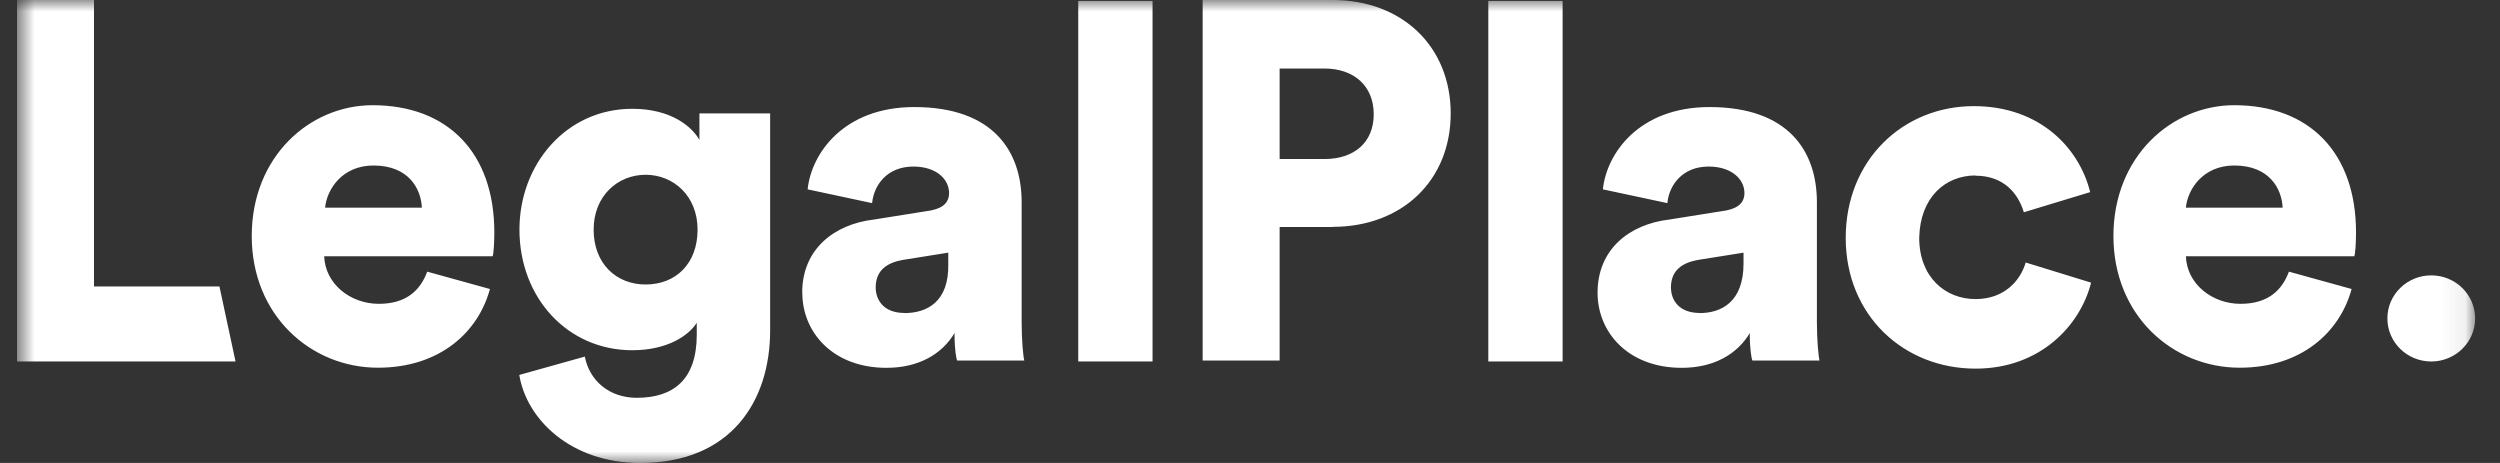 <svg width="108" height="20" viewBox="0 0 108 20" fill="none" xmlns="http://www.w3.org/2000/svg">
<rect x="0" y="0" width="108" height="20" fill="#333333" stroke="none"/>
<g clip-path="url(#clip0_1_23)">
<mask id="mask0_1_23" style="mask-type:luminance" maskUnits="userSpaceOnUse" x="0" y="0" width="107" height="20">
<path d="M106.925 0H0.735V20H106.925V0Z" fill="white"/>
</mask>
<g mask="url(#mask0_1_23)">
<path d="M98.88 11.74C98.57 12.57 97.95 13.125 96.79 13.125C95.55 13.125 94.47 12.255 94.43 11.07H101.705C101.745 10.99 101.78 10.515 101.78 10.04C101.78 6.6 99.77 4.545 96.52 4.545C93.81 4.545 91.3 6.76 91.3 10.195C91.3 13.63 93.855 15.885 96.755 15.885C99.425 15.885 101.085 14.345 101.59 12.485L98.88 11.735V11.74ZM94.43 8.97C94.505 8.18 95.165 7.15 96.52 7.15C98.03 7.15 98.57 8.14 98.61 8.97H94.43ZM85.34 7.59C86.58 7.59 87.195 8.38 87.43 9.17L90.295 8.3C89.83 6.405 88.13 4.585 85.265 4.585C82.21 4.585 79.735 6.915 79.735 10.275C79.735 13.635 82.25 15.925 85.345 15.925C88.13 15.925 89.87 14.065 90.335 12.21L87.51 11.34C87.28 12.13 86.58 12.92 85.345 12.92C84.03 12.92 82.91 11.97 82.91 10.27C82.95 8.53 84.03 7.58 85.345 7.58L85.34 7.59ZM73.425 13.52C72.535 13.52 72.185 12.965 72.185 12.415C72.185 11.665 72.69 11.35 73.345 11.23L75.32 10.915V11.39C75.32 13.05 74.355 13.525 73.425 13.525V13.52ZM69.015 12.65C69.015 14.35 70.33 15.89 72.65 15.89C74.045 15.89 75.05 15.295 75.59 14.39C75.59 15.1 75.665 15.495 75.705 15.575H78.605C78.565 15.455 78.49 14.745 78.49 13.915V8.735C78.49 6.52 77.25 4.625 73.85 4.625C70.795 4.625 69.4 6.64 69.245 8.18L72.03 8.775C72.105 7.985 72.69 7.195 73.81 7.195C74.815 7.195 75.36 7.75 75.36 8.34C75.36 8.695 75.165 8.97 74.585 9.09L72.11 9.485C70.41 9.685 69.015 10.75 69.015 12.645V12.65ZM67.505 0.04H64.295V15.615H67.505V0.04ZM57.565 9.8C60.585 9.8 62.67 7.785 62.67 4.9C62.67 2.015 60.58 0 57.565 0H51.955V15.575H55.28V9.805H57.56L57.565 9.8ZM55.28 6.875V2.96H57.215C58.49 2.96 59.345 3.71 59.345 4.935C59.345 6.16 58.495 6.87 57.215 6.87H55.28V6.875ZM49.79 0.04H46.58V15.615H49.79V0.04ZM39.07 13.52C38.18 13.52 37.83 12.965 37.83 12.415C37.83 11.665 38.335 11.35 38.99 11.23L40.965 10.915V11.39C41.005 13.05 40.035 13.525 39.07 13.525V13.52ZM34.66 12.65C34.66 14.35 35.975 15.89 38.295 15.89C39.69 15.89 40.695 15.295 41.235 14.39C41.235 15.1 41.31 15.495 41.35 15.575H44.25C44.21 15.455 44.135 14.745 44.135 13.915V8.735C44.135 6.52 42.895 4.625 39.495 4.625C36.44 4.625 35.045 6.64 34.89 8.18L37.675 8.775C37.75 7.985 38.335 7.195 39.455 7.195C40.46 7.195 41 7.75 41 8.34C41 8.695 40.805 8.97 40.225 9.09L37.75 9.485C36.05 9.685 34.655 10.75 34.655 12.645L34.66 12.65ZM27.89 12.29C26.615 12.29 25.645 11.38 25.645 9.92C25.645 8.46 26.69 7.55 27.89 7.55C29.09 7.55 30.135 8.46 30.135 9.92C30.135 11.38 29.205 12.29 27.89 12.29ZM22.435 16.205C22.745 18.1 24.64 20 27.66 20C31.565 20 33.27 17.35 33.27 14.27V4.9H30.215V6.045C29.905 5.49 29.015 4.7 27.315 4.7C24.45 4.7 22.44 7.11 22.44 9.915C22.44 12.88 24.53 15.13 27.315 15.13C28.825 15.13 29.75 14.5 30.1 13.945V14.46C30.1 16.395 29.095 17.185 27.51 17.185C26.31 17.185 25.46 16.435 25.265 15.405L22.44 16.195L22.435 16.205ZM18.455 11.74C18.145 12.57 17.525 13.125 16.365 13.125C15.125 13.125 14.045 12.255 14.005 11.07H21.28C21.32 10.99 21.355 10.515 21.355 10.04C21.355 6.6 19.345 4.545 16.095 4.545C13.385 4.545 10.875 6.76 10.875 10.195C10.875 13.63 13.43 15.885 16.33 15.885C19 15.885 20.665 14.345 21.165 12.485L18.455 11.735V11.74ZM14.045 8.97C14.12 8.18 14.78 7.15 16.135 7.15C17.645 7.15 18.185 8.14 18.225 8.97H14.045ZM10.175 15.615L9.48 12.375H4.06V0H0.735V15.615H10.175Z" fill="white"/>
<path d="M105.03 15.616C106.075 15.616 106.925 14.786 106.925 13.755C106.925 12.726 106.075 11.896 105.03 11.896C103.985 11.896 103.135 12.726 103.135 13.755C103.135 14.786 103.985 15.616 105.03 15.616Z" fill="white"/>
</g>
</g>
<defs>
<clipPath id="clip0_1_23">
<rect width="107" height="20" fill="white" transform="translate(0.5)"/>
</clipPath>
</defs>
</svg>
